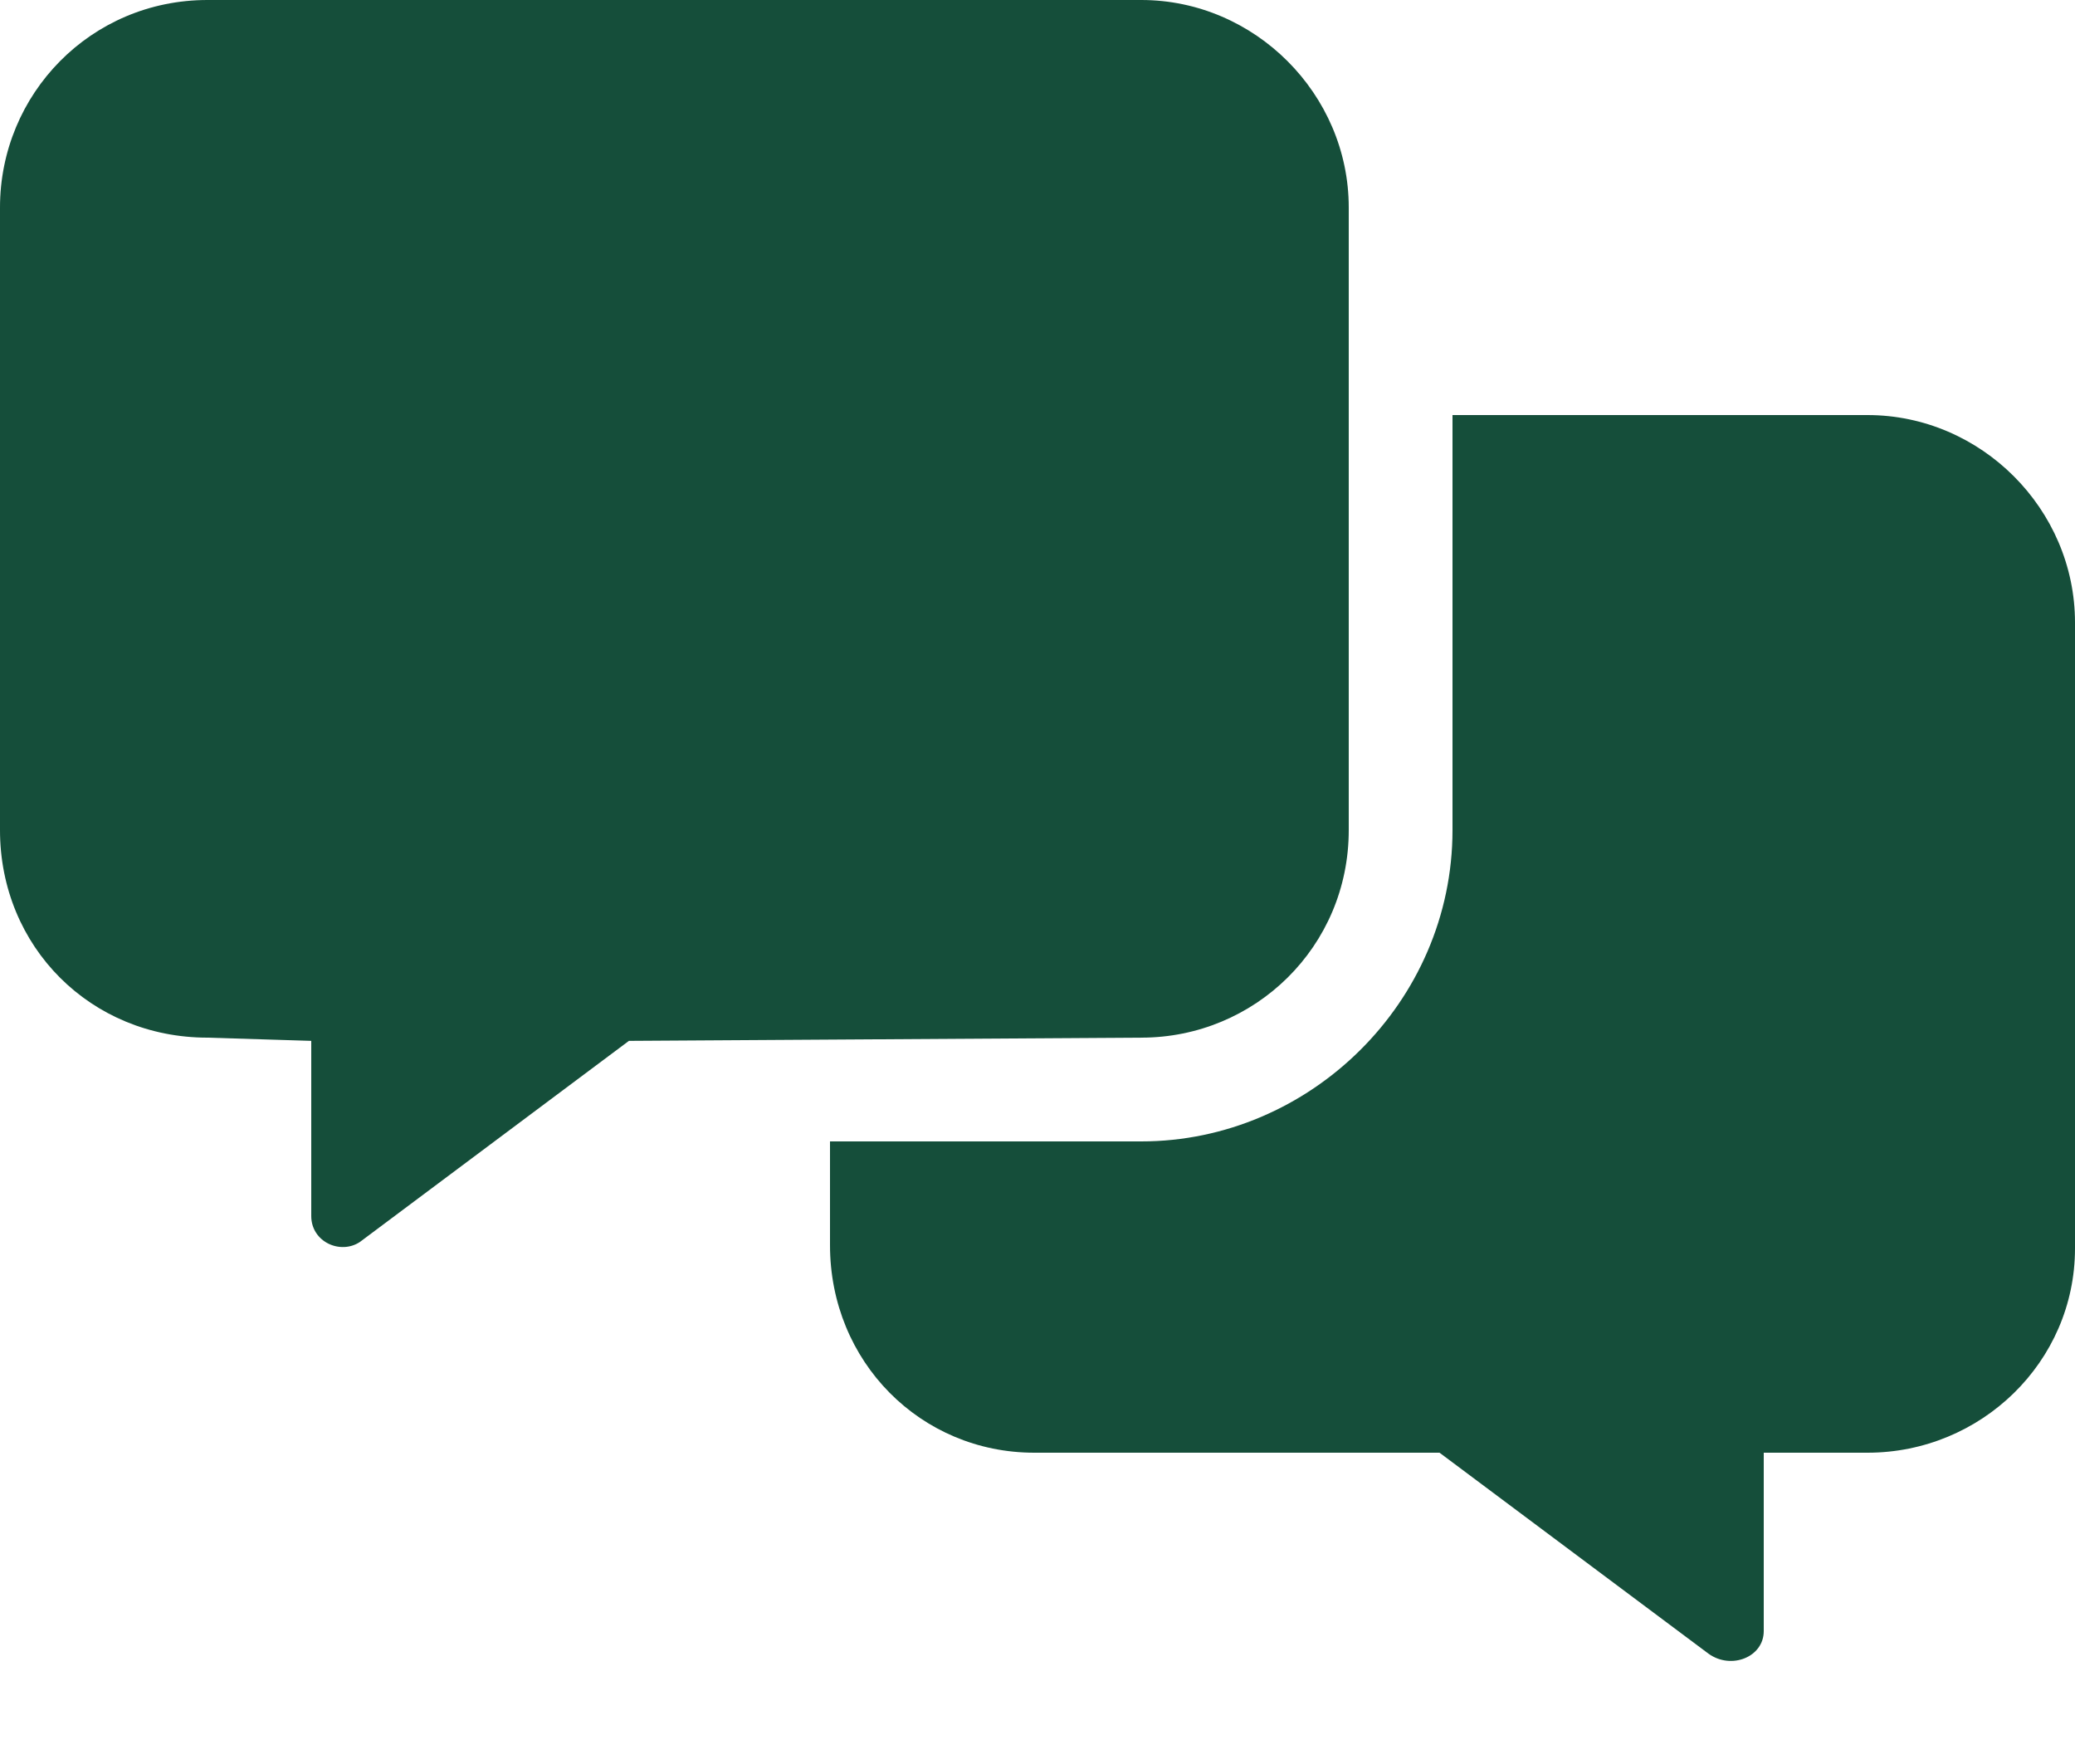 <svg width="20" height="17" viewBox="0 0 20 17" fill="none" xmlns="http://www.w3.org/2000/svg">
<path d="M13 8C13 9.125 12.094 10 11 10L6.062 10.031L3.469 11.969C3.281 12.094 3 11.969 3 11.719V10.031L2 10C0.875 10 0 9.125 0 8V2C0 0.906 0.875 0 2 0H11C12.094 0 13 0.906 13 2V8ZM18 4C19.094 4 20 4.906 20 6V12.031C20 13.125 19.094 14 18 14H17V15.719C17 15.969 16.688 16.094 16.469 15.938L13.875 14H9.969C8.875 14 8 13.125 8 12V11H11C12.625 11 14 9.656 14 8V4H18Z" fill="#154E3A"/>
</svg>
